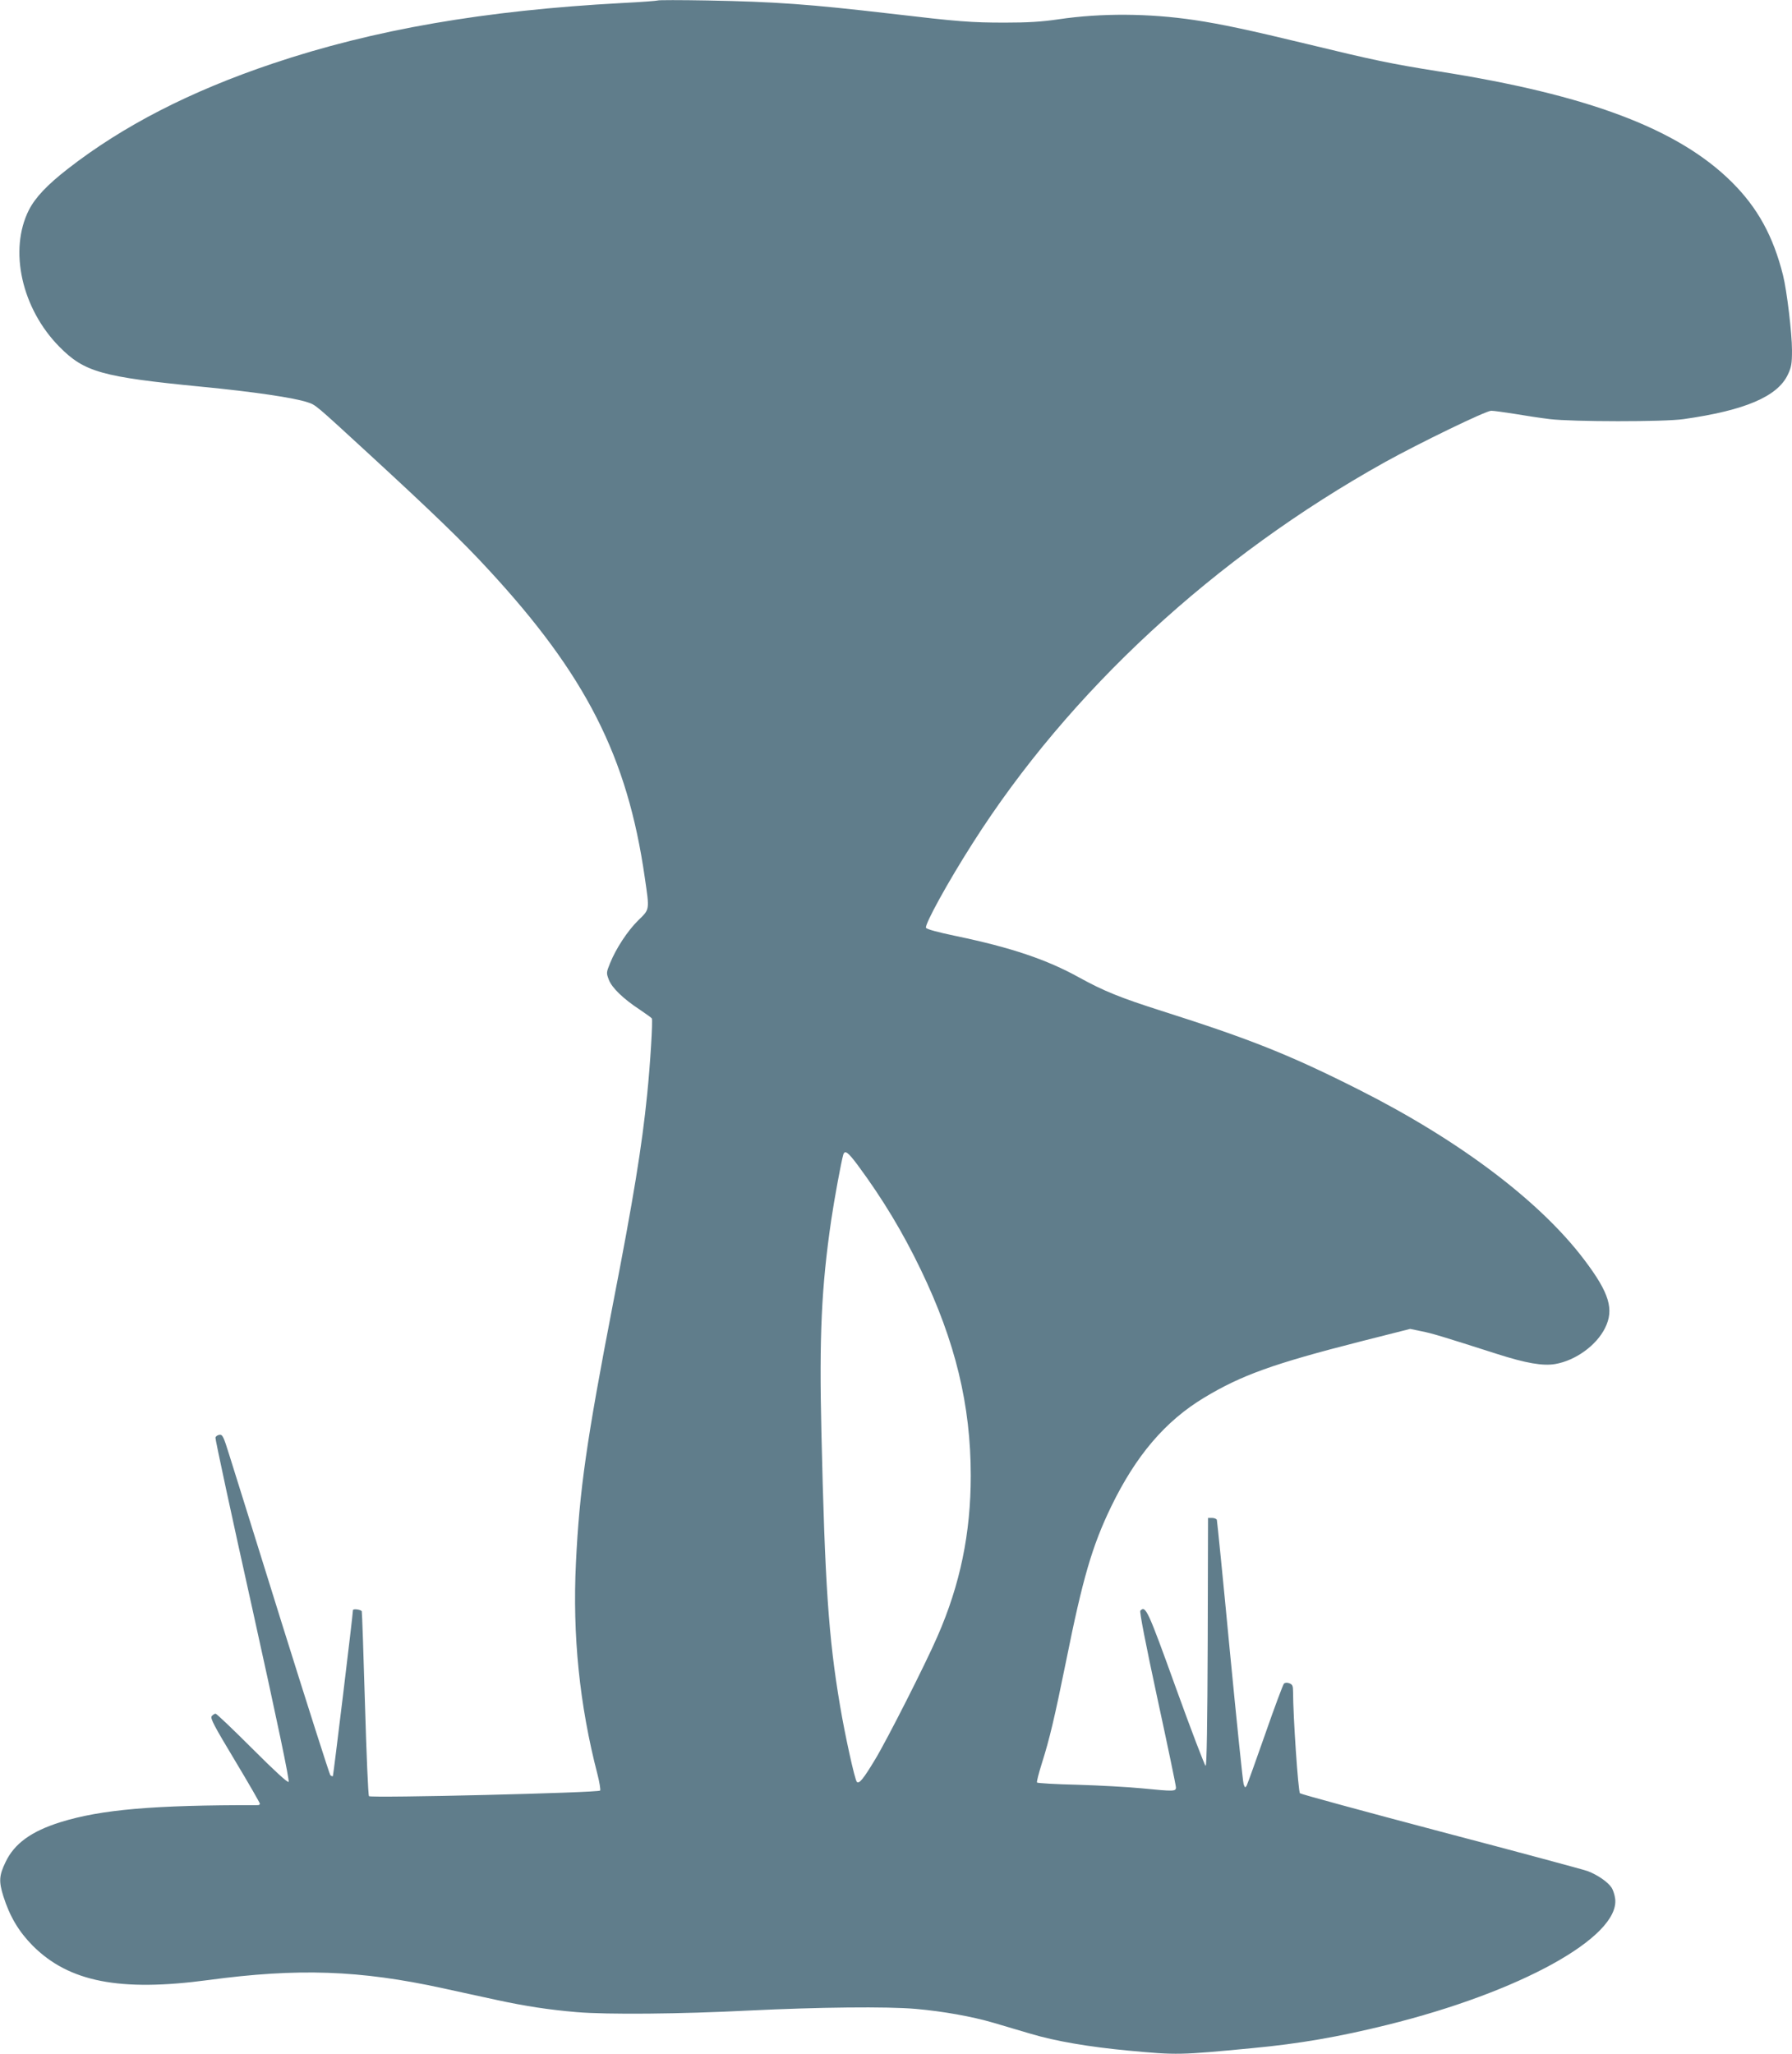 <?xml version="1.0" standalone="no"?>
<!DOCTYPE svg PUBLIC "-//W3C//DTD SVG 20010904//EN"
 "http://www.w3.org/TR/2001/REC-SVG-20010904/DTD/svg10.dtd">
<svg version="1.0" xmlns="http://www.w3.org/2000/svg"
 width="1117pt" height="1280pt" viewBox="0 0 1117 1280"
 preserveAspectRatio="xMidYMid meet">
<g transform="translate(0,1280) scale(0.1,-0.1)"
fill="#607d8b" stroke="none">
<path d="M4100 12797 c-3 -2 -104 -10 -225 -16 -854 -46 -1545 -165 -2175
-377 -515 -173 -934 -389 -1277 -656 -131 -102 -203 -179 -243 -257 -126 -250
-45 -614 190 -852 156 -158 263 -188 885 -249 322 -31 579 -69 662 -97 53 -18
42 -9 389 -328 386 -355 580 -542 737 -713 609 -658 868 -1168 976 -1920 30
-206 32 -197 -40 -267 -68 -67 -139 -176 -176 -267 -24 -59 -24 -62 -8 -104
19 -50 90 -119 194 -187 38 -26 72 -50 74 -54 7 -11 -10 -288 -29 -473 -32
-321 -86 -652 -214 -1310 -164 -849 -208 -1156 -230 -1610 -22 -450 22 -885
134 -1317 13 -50 20 -96 17 -102 -9 -14 -1428 -48 -1441 -35 -5 5 -16 263 -25
574 -9 311 -18 571 -20 578 -4 11 -55 18 -55 7 0 -27 -122 -1030 -125 -1034
-3 -2 -10 0 -16 6 -5 5 -140 428 -300 939 -159 511 -308 987 -330 1057 -36
116 -42 128 -62 125 -12 -2 -23 -10 -24 -18 -2 -8 102 -492 232 -1075 153
-691 231 -1063 224 -1070 -6 -6 -85 66 -227 208 -119 119 -222 217 -228 217
-7 0 -17 -7 -24 -15 -11 -13 13 -58 144 -276 86 -143 156 -265 156 -270 0 -5
-6 -9 -12 -9 -650 1 -977 -27 -1231 -106 -182 -57 -287 -133 -342 -248 -41
-85 -43 -121 -14 -214 40 -126 96 -220 183 -308 226 -226 543 -288 1095 -214
557 75 943 62 1461 -51 102 -22 255 -56 340 -74 176 -38 320 -60 495 -75 190
-16 646 -12 1075 10 431 21 859 26 1040 10 169 -15 349 -47 485 -87 66 -20
170 -50 230 -68 154 -46 364 -82 612 -105 300 -28 313 -28 773 16 288 27 536
70 835 144 830 205 1449 547 1423 785 -3 25 -13 56 -22 70 -23 36 -89 81 -150
104 -28 10 -440 121 -916 246 -476 126 -870 233 -877 239 -11 10 -43 483 -43
633 0 36 -4 45 -22 52 -15 6 -27 5 -35 -2 -6 -7 -59 -148 -117 -315 -58 -166
-110 -310 -115 -320 -9 -15 -11 -14 -19 8 -5 14 -43 387 -86 830 -42 443 -79
811 -81 818 -2 6 -16 12 -30 12 l-25 0 -2 -772 c-2 -507 -6 -773 -13 -773 -5
0 -89 219 -185 485 -177 491 -189 515 -222 482 -6 -6 33 -206 106 -545 64
-295 116 -545 116 -556 0 -26 -11 -26 -215 -6 -82 8 -262 18 -398 22 -136 3
-250 10 -253 14 -3 5 11 58 30 119 49 155 78 278 152 641 103 513 162 715 280
959 154 318 337 533 579 679 232 140 431 212 977 351 l308 78 72 -15 c66 -13
128 -32 469 -141 181 -58 286 -76 363 -63 127 22 257 116 311 225 57 115 27
217 -127 421 -275 366 -779 747 -1408 1064 -428 216 -676 315 -1230 491 -257
82 -359 123 -515 209 -201 111 -420 185 -764 257 -120 25 -185 43 -189 52 -8
22 137 286 291 527 601 945 1506 1782 2570 2375 217 120 629 320 662 320 15 0
80 -9 144 -19 64 -11 163 -26 221 -33 141 -17 713 -18 835 0 382 54 585 141
649 277 22 46 26 67 26 152 0 106 -32 372 -56 468 -61 243 -158 420 -319 580
-333 331 -895 544 -1827 690 -297 47 -410 71 -818 170 -360 87 -537 125 -705
150 -284 42 -579 44 -845 5 -108 -16 -194 -21 -335 -21 -212 0 -290 6 -715 56
-508 59 -715 74 -1140 82 -168 3 -307 3 -310 0z m1247 -7259 c156 -211 281
-419 393 -652 215 -446 311 -843 311 -1283 0 -358 -66 -678 -207 -1000 -73
-169 -315 -646 -389 -768 -74 -123 -100 -154 -114 -140 -13 13 -75 296 -105
476 -72 425 -94 757 -116 1704 -14 594 0 902 61 1320 19 130 63 367 75 408 10
32 29 18 91 -65z"/>
</g>
</svg>
